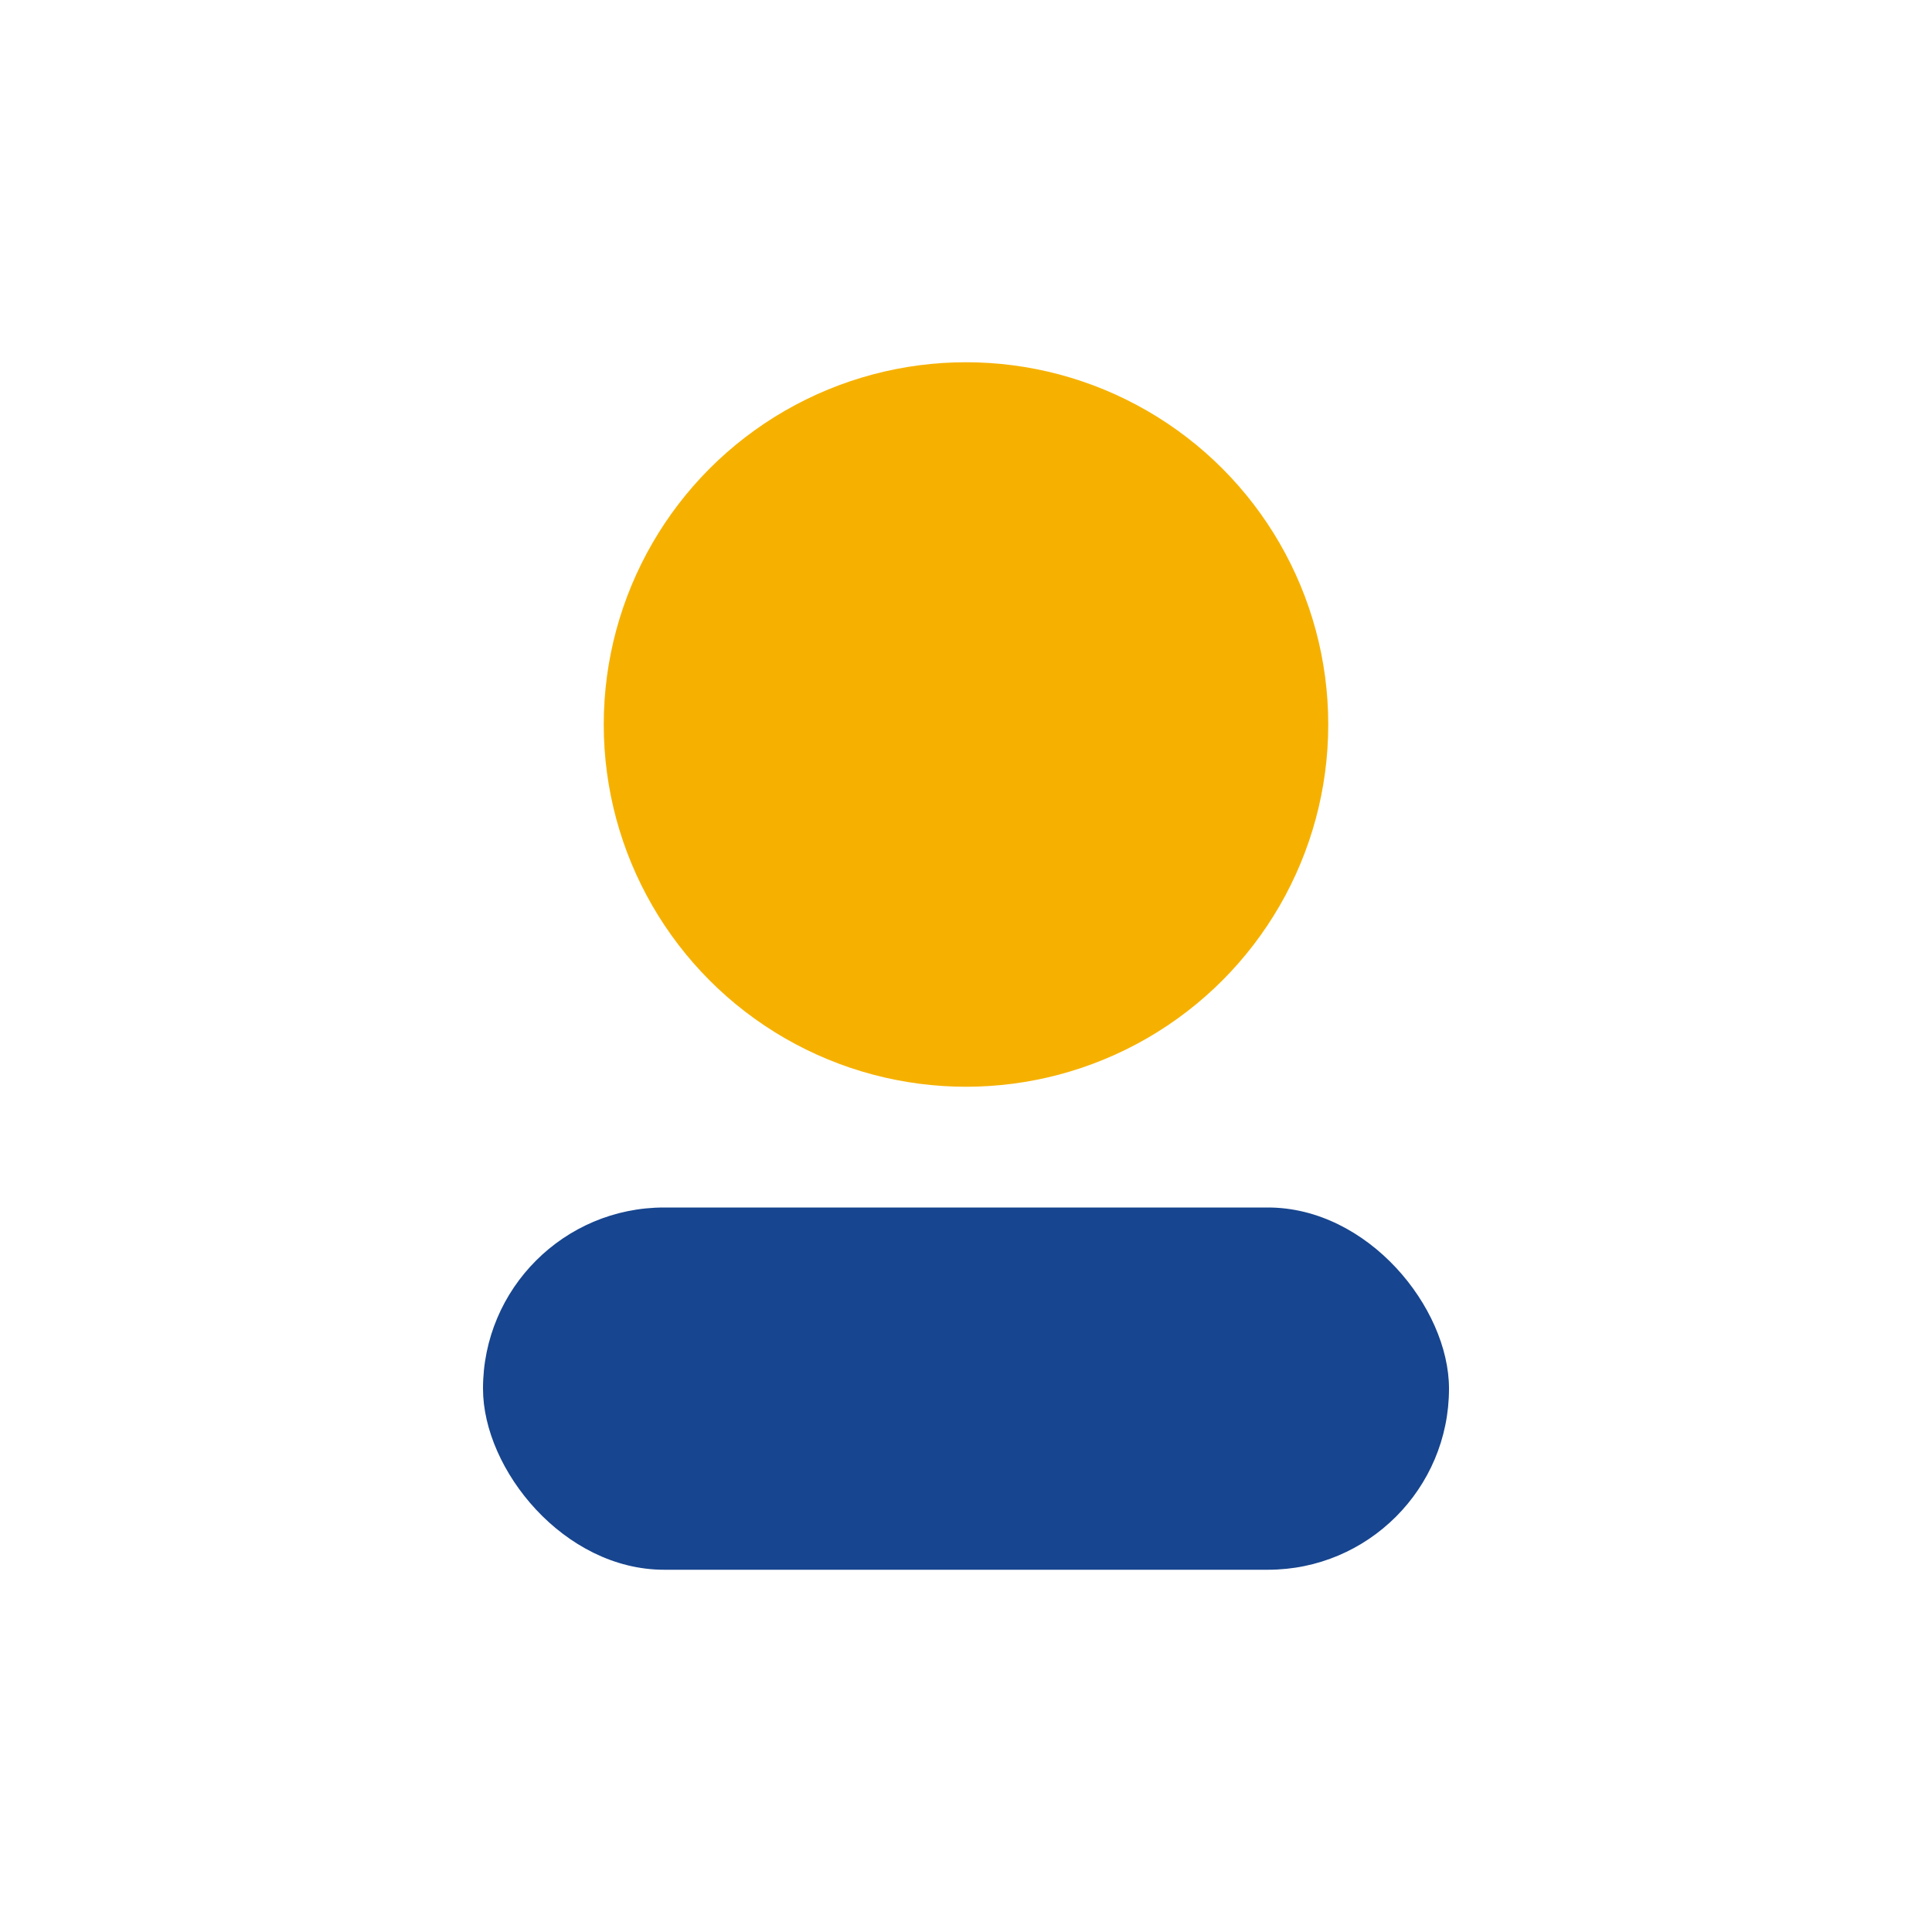 <?xml version="1.0" encoding="UTF-8"?>
<svg xmlns="http://www.w3.org/2000/svg" width="32" height="32" viewBox="0 0 32 32"><circle cx="16" cy="12" r="6" fill="#F6B100"/><rect x="8" y="20" width="16" height="6" rx="3" fill="#17458F"/></svg>